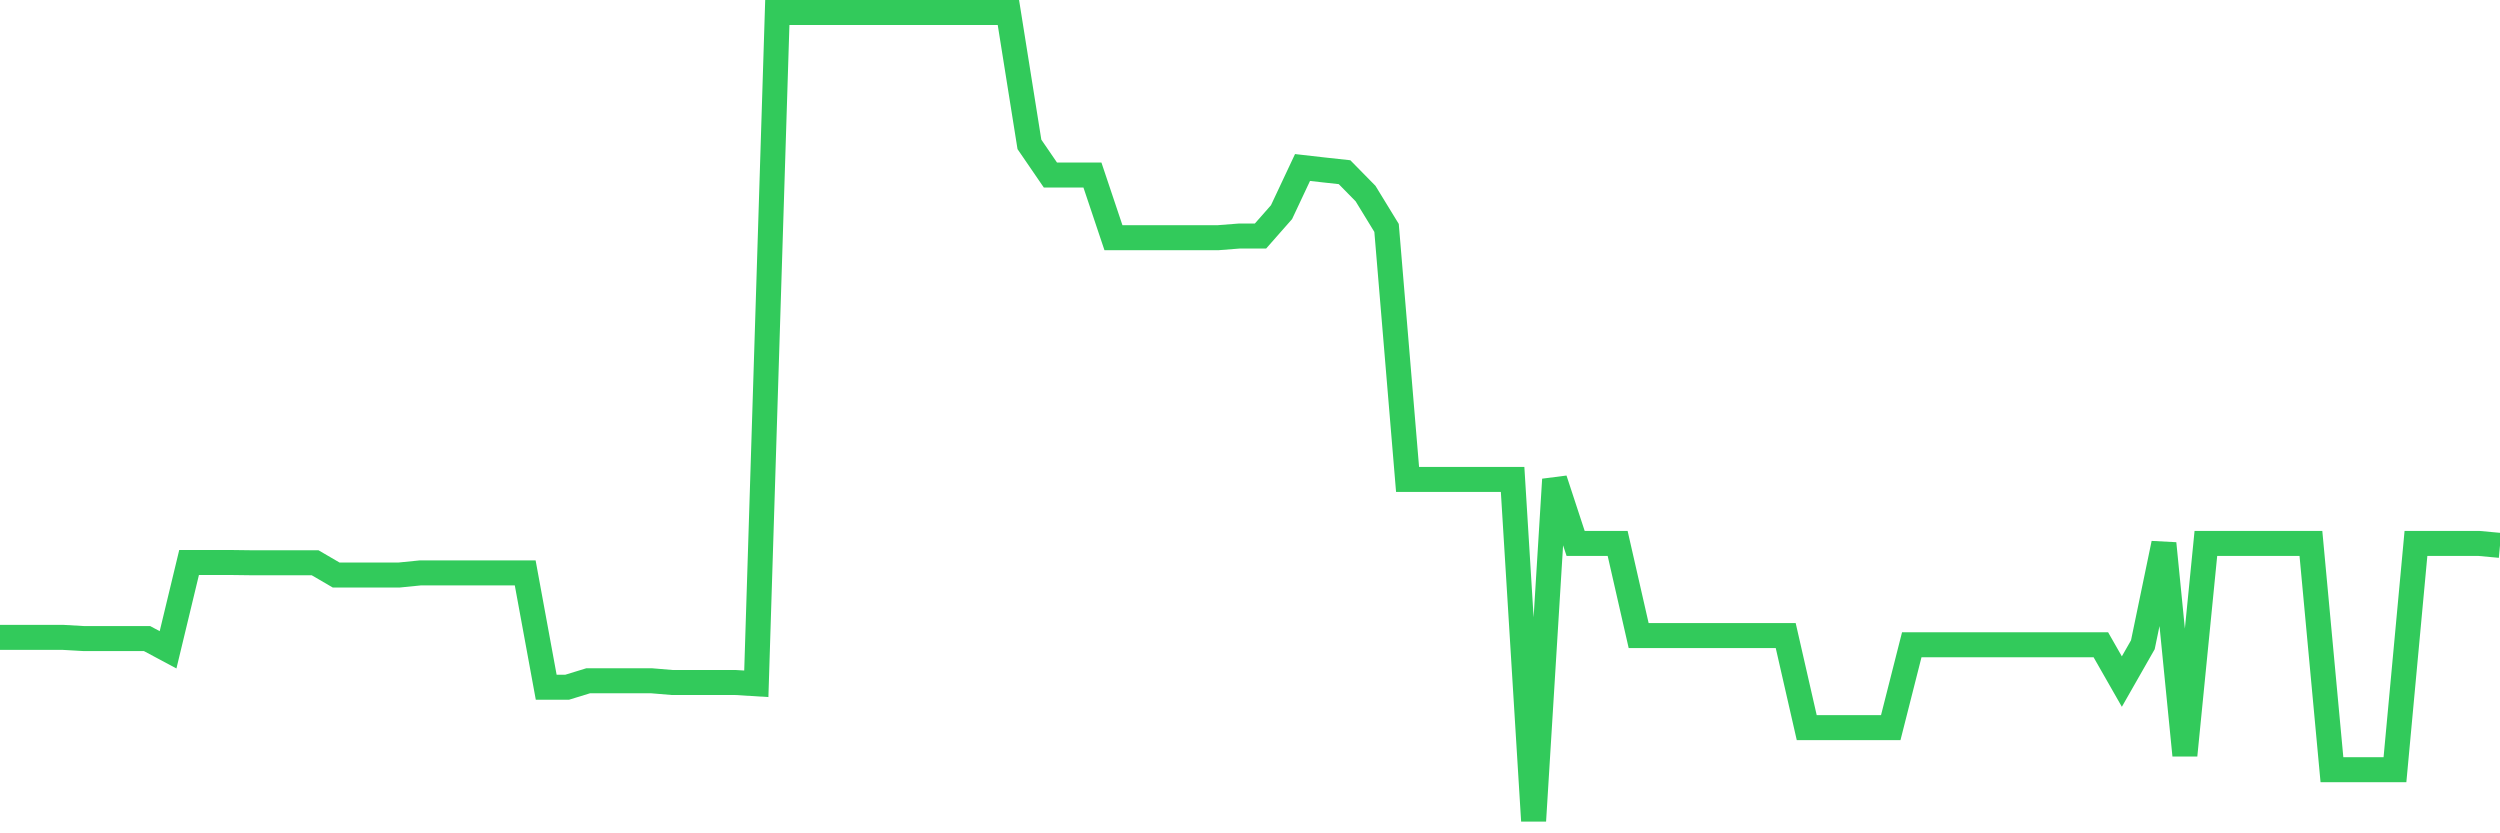 <svg
  xmlns="http://www.w3.org/2000/svg"
  xmlns:xlink="http://www.w3.org/1999/xlink"
  width="120"
  height="40"
  viewBox="0 0 120 40"
  preserveAspectRatio="none"
>
  <polyline
    points="0,30.594 1.008,30.594 2.017,30.594 3.025,30.594 4.034,30.652 5.042,30.652 6.05,30.652 7.059,30.652 8.067,31.191 9.076,27 10.084,27 11.092,27 12.101,27.013 13.109,27.013 14.118,27.013 15.126,27.013 16.134,27.601 17.143,27.601 18.151,27.601 19.16,27.601 20.168,27.5 21.176,27.5 22.185,27.5 23.193,27.5 24.202,27.5 25.21,27.5 26.218,32.986 27.227,32.986 28.235,32.676 29.244,32.676 30.252,32.676 31.261,32.676 32.269,32.76 33.277,32.76 34.286,32.76 35.294,32.76 36.303,32.822 37.311,0.6 38.319,0.6 39.328,0.6 40.336,0.6 41.345,0.6 42.353,0.6 43.361,0.6 44.37,0.6 45.378,0.6 46.387,0.6 47.395,0.6 48.403,0.6 49.412,6.93 50.42,8.402 51.429,8.402 52.437,8.402 53.445,11.408 54.454,11.408 55.462,11.408 56.471,11.408 57.479,11.408 58.487,11.408 59.496,11.329 60.504,11.329 61.513,10.184 62.521,8.04 63.529,8.155 64.538,8.265 65.546,9.291 66.555,10.94 67.563,23.013 68.571,23.013 69.58,23.013 70.588,23.013 71.597,23.013 72.605,23.013 73.613,39.4 74.622,23.013 75.63,26.085 76.639,26.085 77.647,26.085 78.655,30.506 79.664,30.506 80.672,30.506 81.681,30.506 82.689,30.506 83.697,30.506 84.706,30.506 85.714,30.506 86.723,34.926 87.731,34.926 88.739,34.926 89.748,34.926 90.756,34.926 91.765,30.948 92.773,30.948 93.782,30.948 94.79,30.948 95.798,30.948 96.807,30.948 97.815,30.948 98.824,30.948 99.832,30.948 100.84,30.948 101.849,32.716 102.857,30.948 103.866,26.085 104.874,36.253 105.882,26.085 106.891,26.085 107.899,26.085 108.908,26.085 109.916,26.085 110.924,26.085 111.933,36.947 112.941,36.947 113.95,36.947 114.958,36.947 115.966,26.085 116.975,26.085 117.983,26.085 118.992,26.085 120,26.178"
    fill="none"
    stroke="#32ca5b"
    stroke-width="1.2"
  >
  </polyline>
</svg>